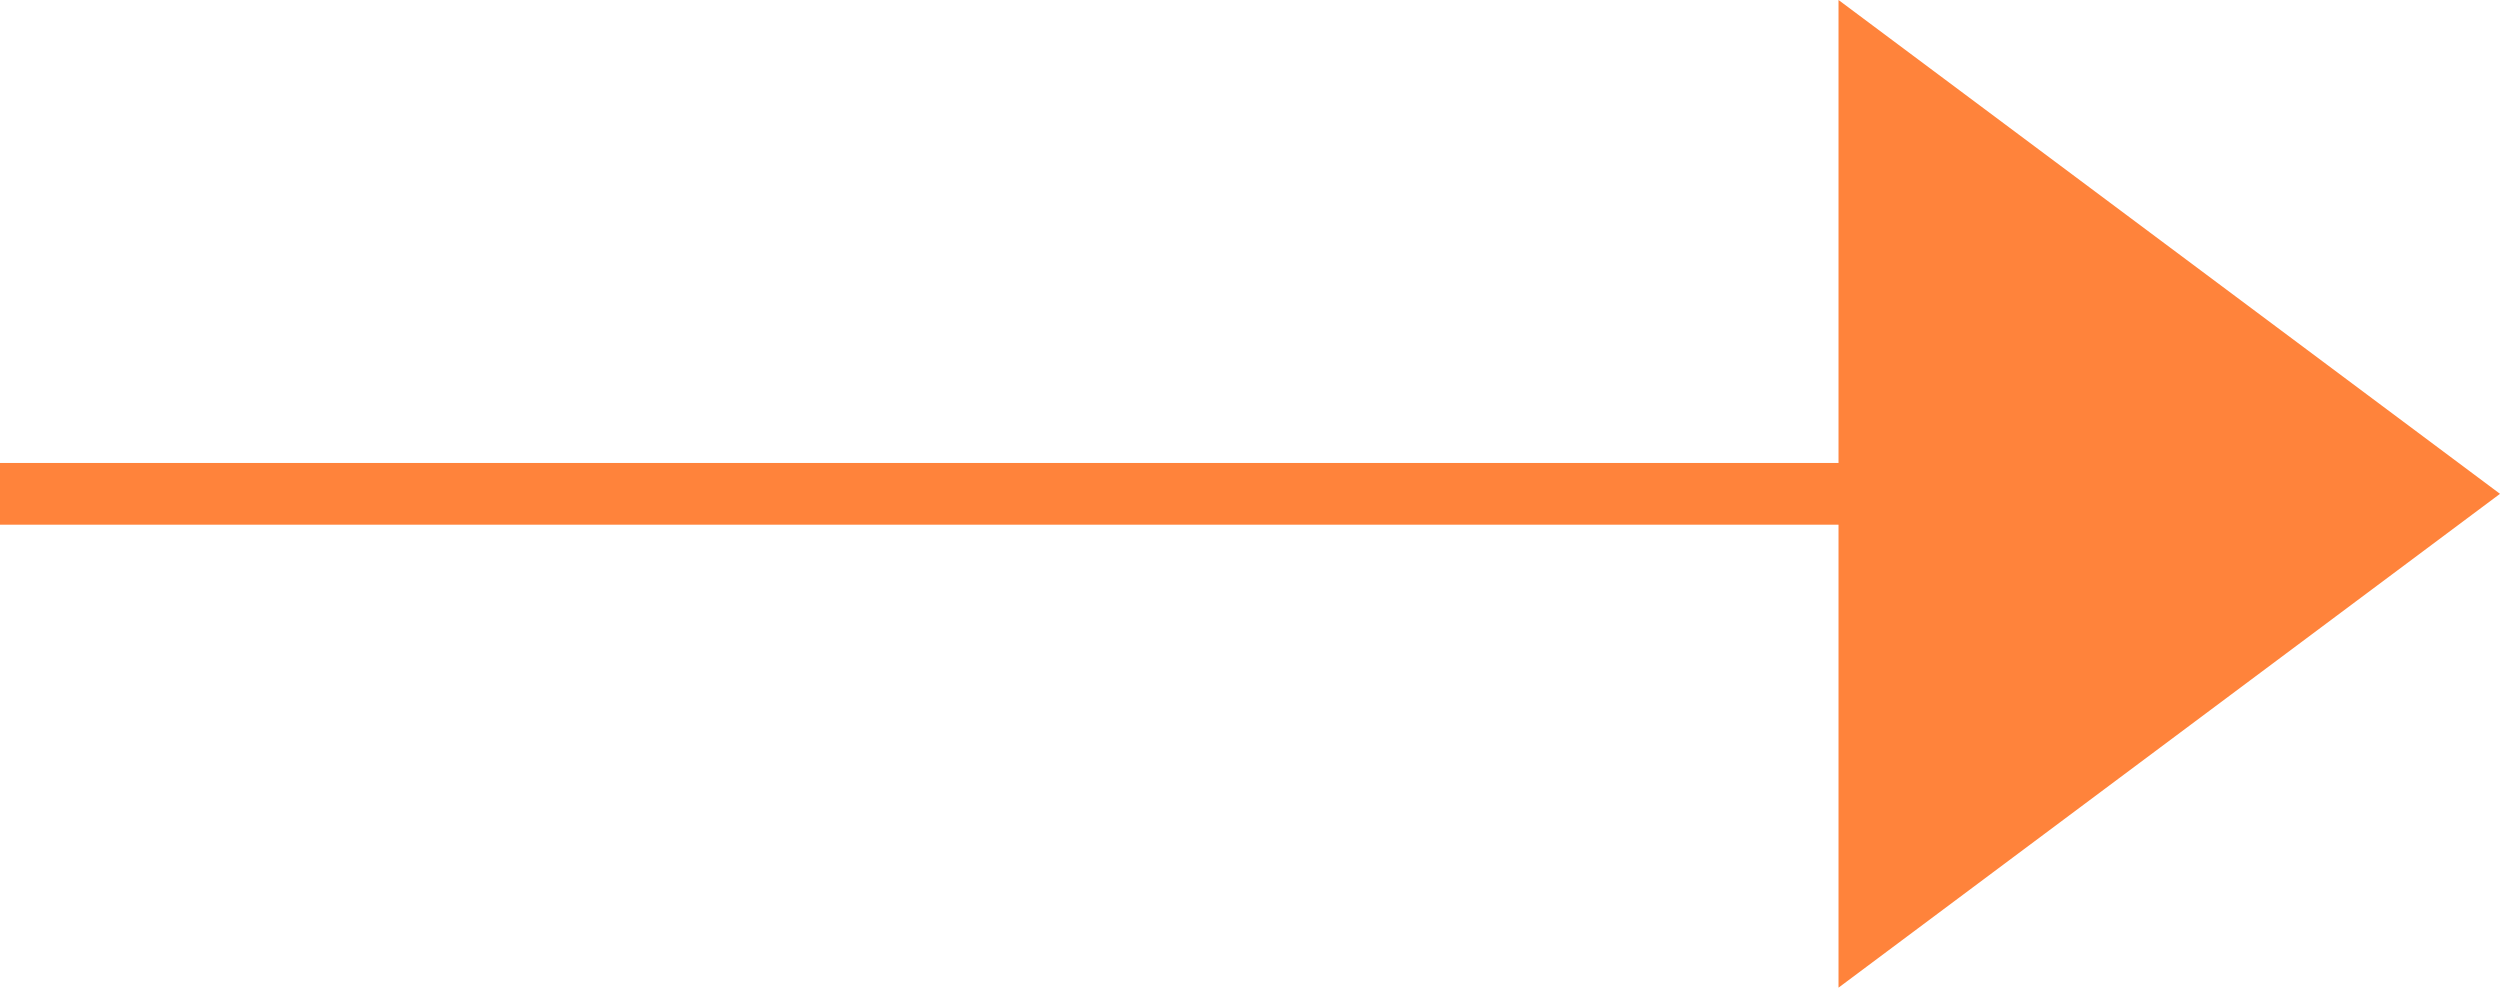 <svg xmlns="http://www.w3.org/2000/svg" width="40.5" height="16" viewBox="0 0 40.5 16">
  <g id="Group_4691" data-name="Group 4691" transform="translate(-268.5 -5314)">
    <line id="Line_389" data-name="Line 389" x2="36" transform="translate(268.5 5322)" fill="none" stroke="#ff833b" stroke-width="1"/>
    <path id="Polygon_16" data-name="Polygon 16" d="M8,0l8,10.716H0Z" transform="translate(309 5314) rotate(90)" fill="#ff833b"/>
  </g>
</svg>
